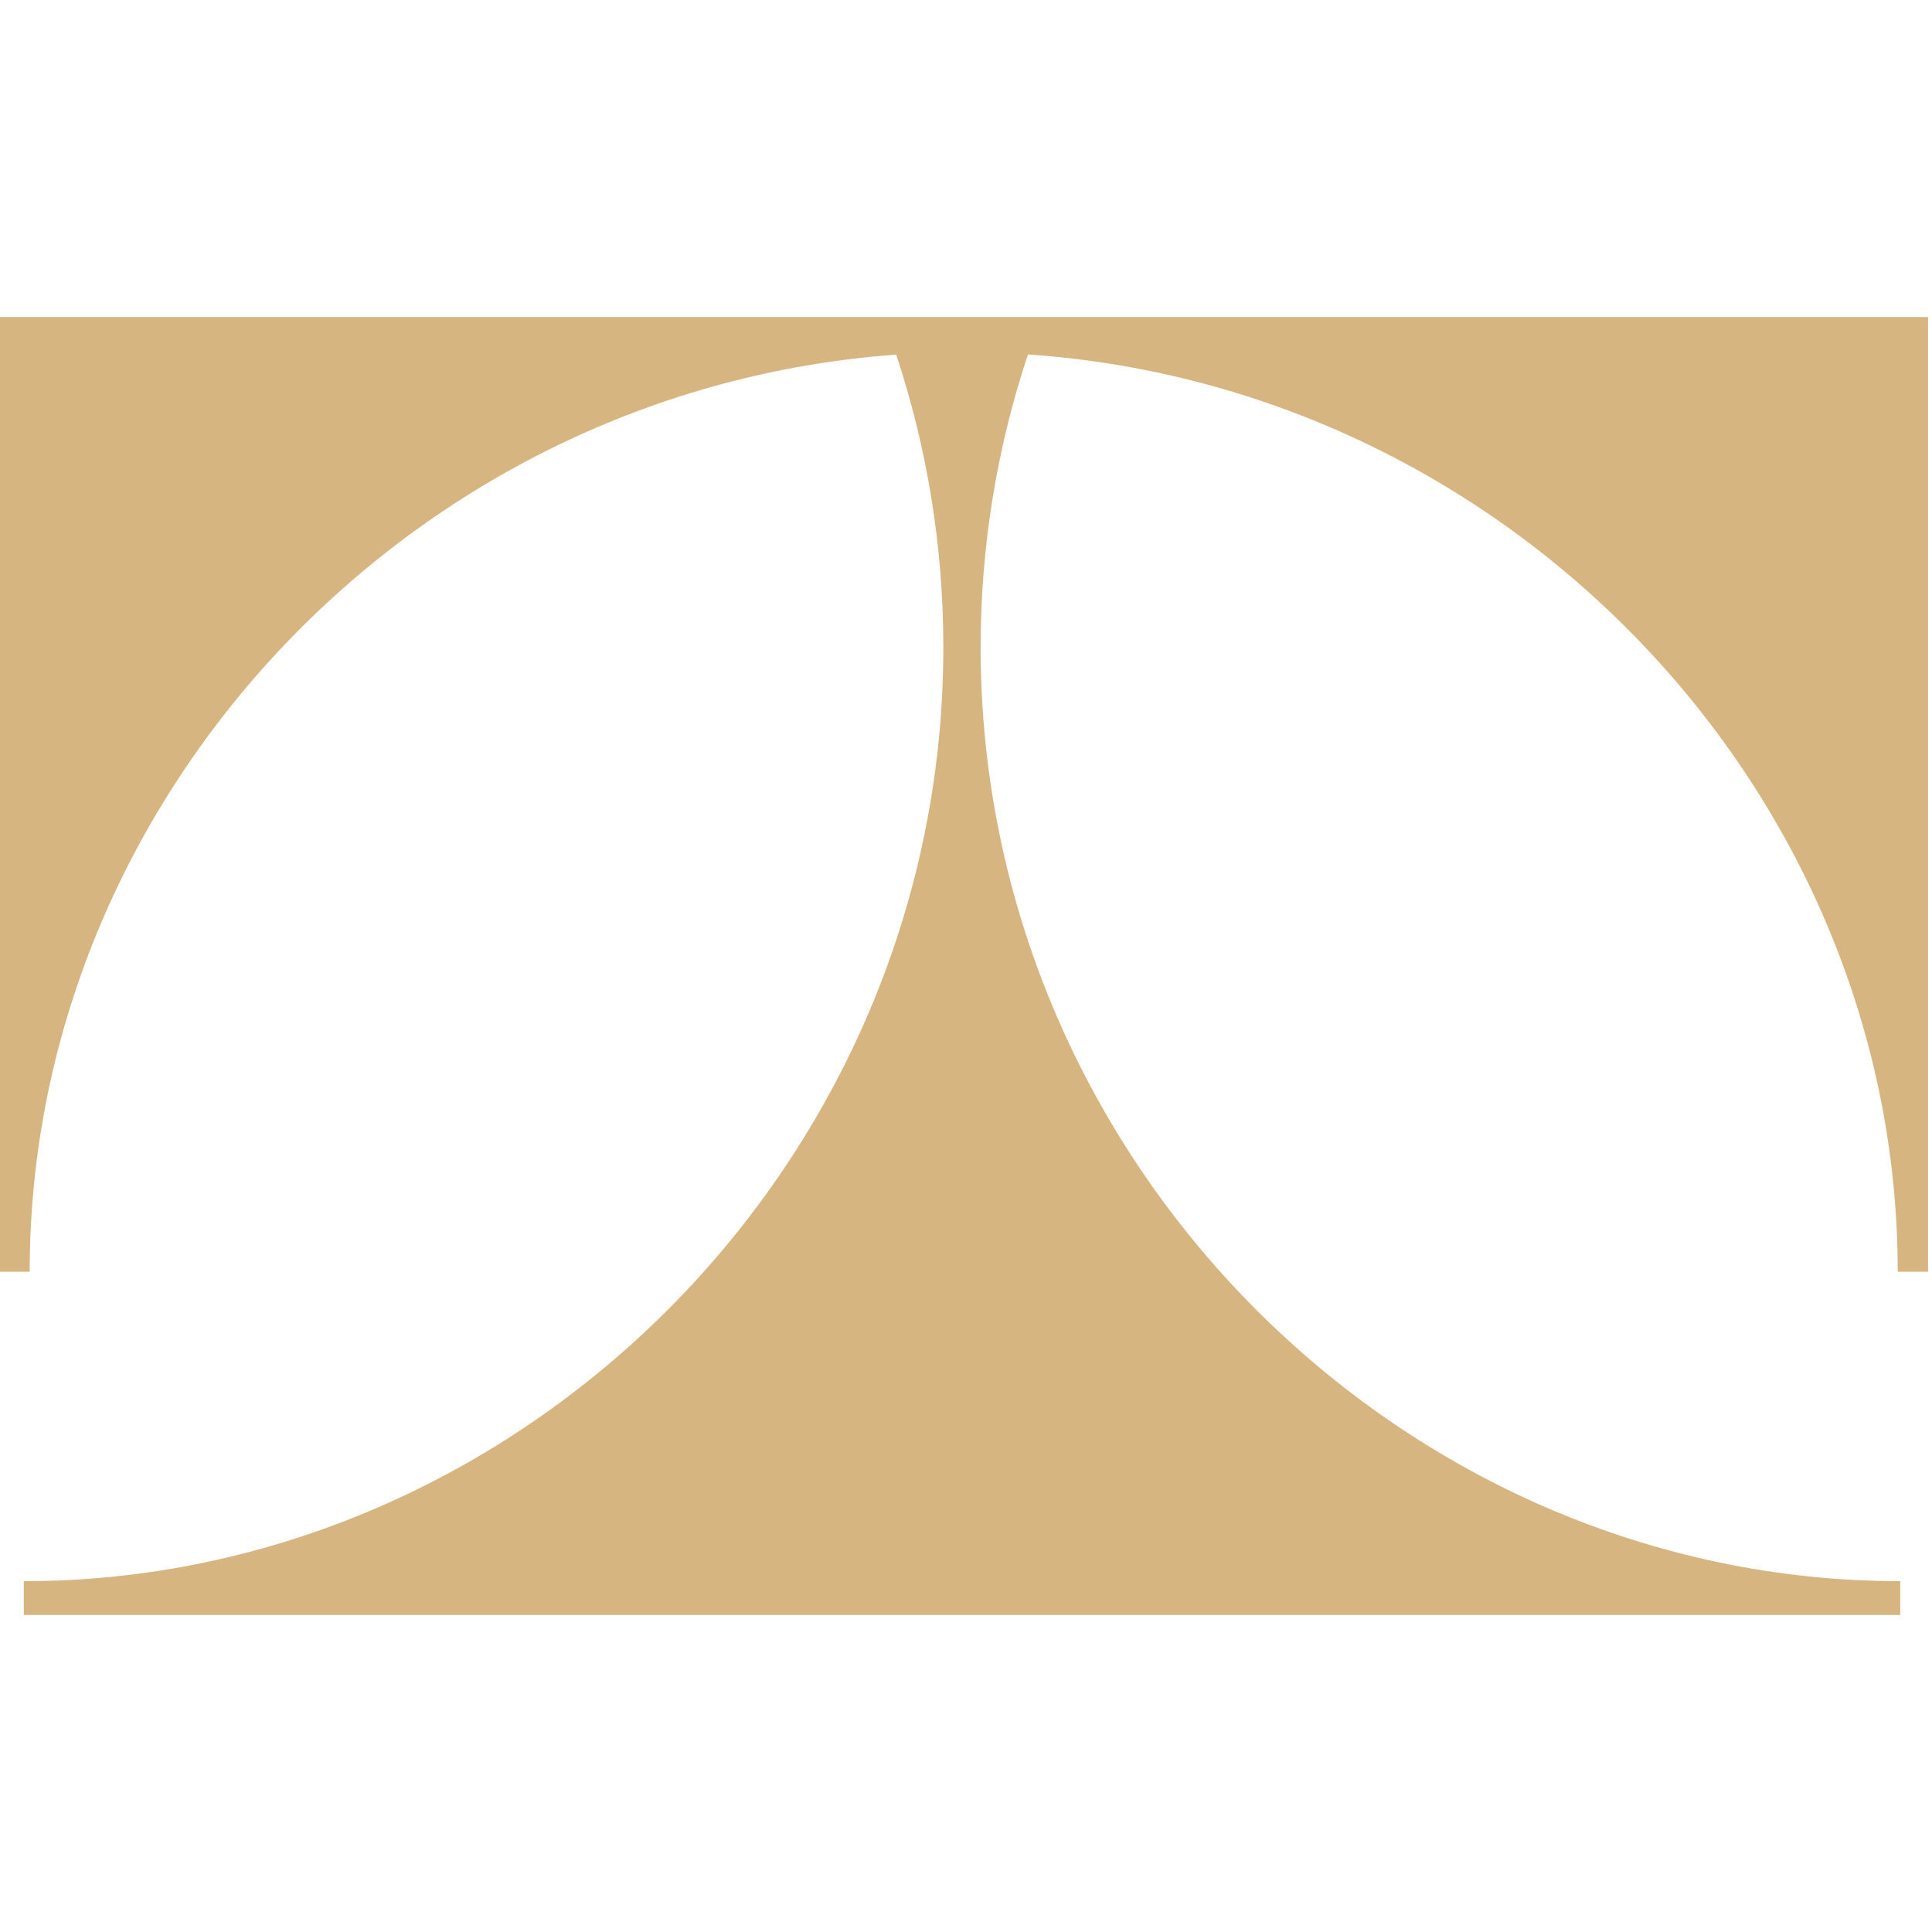 <svg xmlns="http://www.w3.org/2000/svg" version="1.1" xmlns:xlink="http://www.w3.org/1999/xlink" xmlns:svgjs="http://svgjs.dev/svgjs" width="2000px" height="2000px"><svg xmlns="http://www.w3.org/2000/svg" xml:space="preserve" width="2000px" height="2000px" version="1.1" style="shape-rendering:geometricPrecision; text-rendering:geometricPrecision; image-rendering:optimizeQuality; fill-rule:evenodd; clip-rule:evenodd" viewBox="0 0 2000 2000" xmlns:xlink="http://www.w3.org/1999/xlink" xmlns:xodm="http://www.corel.com/coreldraw/odm/2003">
 <defs>
  <style type="text/css">
   
    .fil0 {fill:#D6B580;fill-rule:nonzero}
   
  </style>
 </defs>
 <g id="SvgjsG1003">
  <path class="fil0" d="M1964.52 1316.5l31.39 0 0 -988.28 -2000 0 0 988.28 34.8 0c0,-491.67 395.6,-913.27 897.04,-949.37 31.62,95.27 48.8,197.07 48.8,302.89 0,534.05 -437.56,966.81 -951.88,966.81l0 34.94 1942.48 0 0 -34.94c-514.44,0 -952.01,-432.76 -952.01,-966.81 0,-105.91 17.27,-207.8 48.98,-303.11 503,34.44 900.4,456.79 900.4,949.59z"></path>
 </g>
</svg><style>@media (prefers-color-scheme: light) { :root { filter: none; } }
@media (prefers-color-scheme: dark) { :root { filter: none; } }
</style></svg>